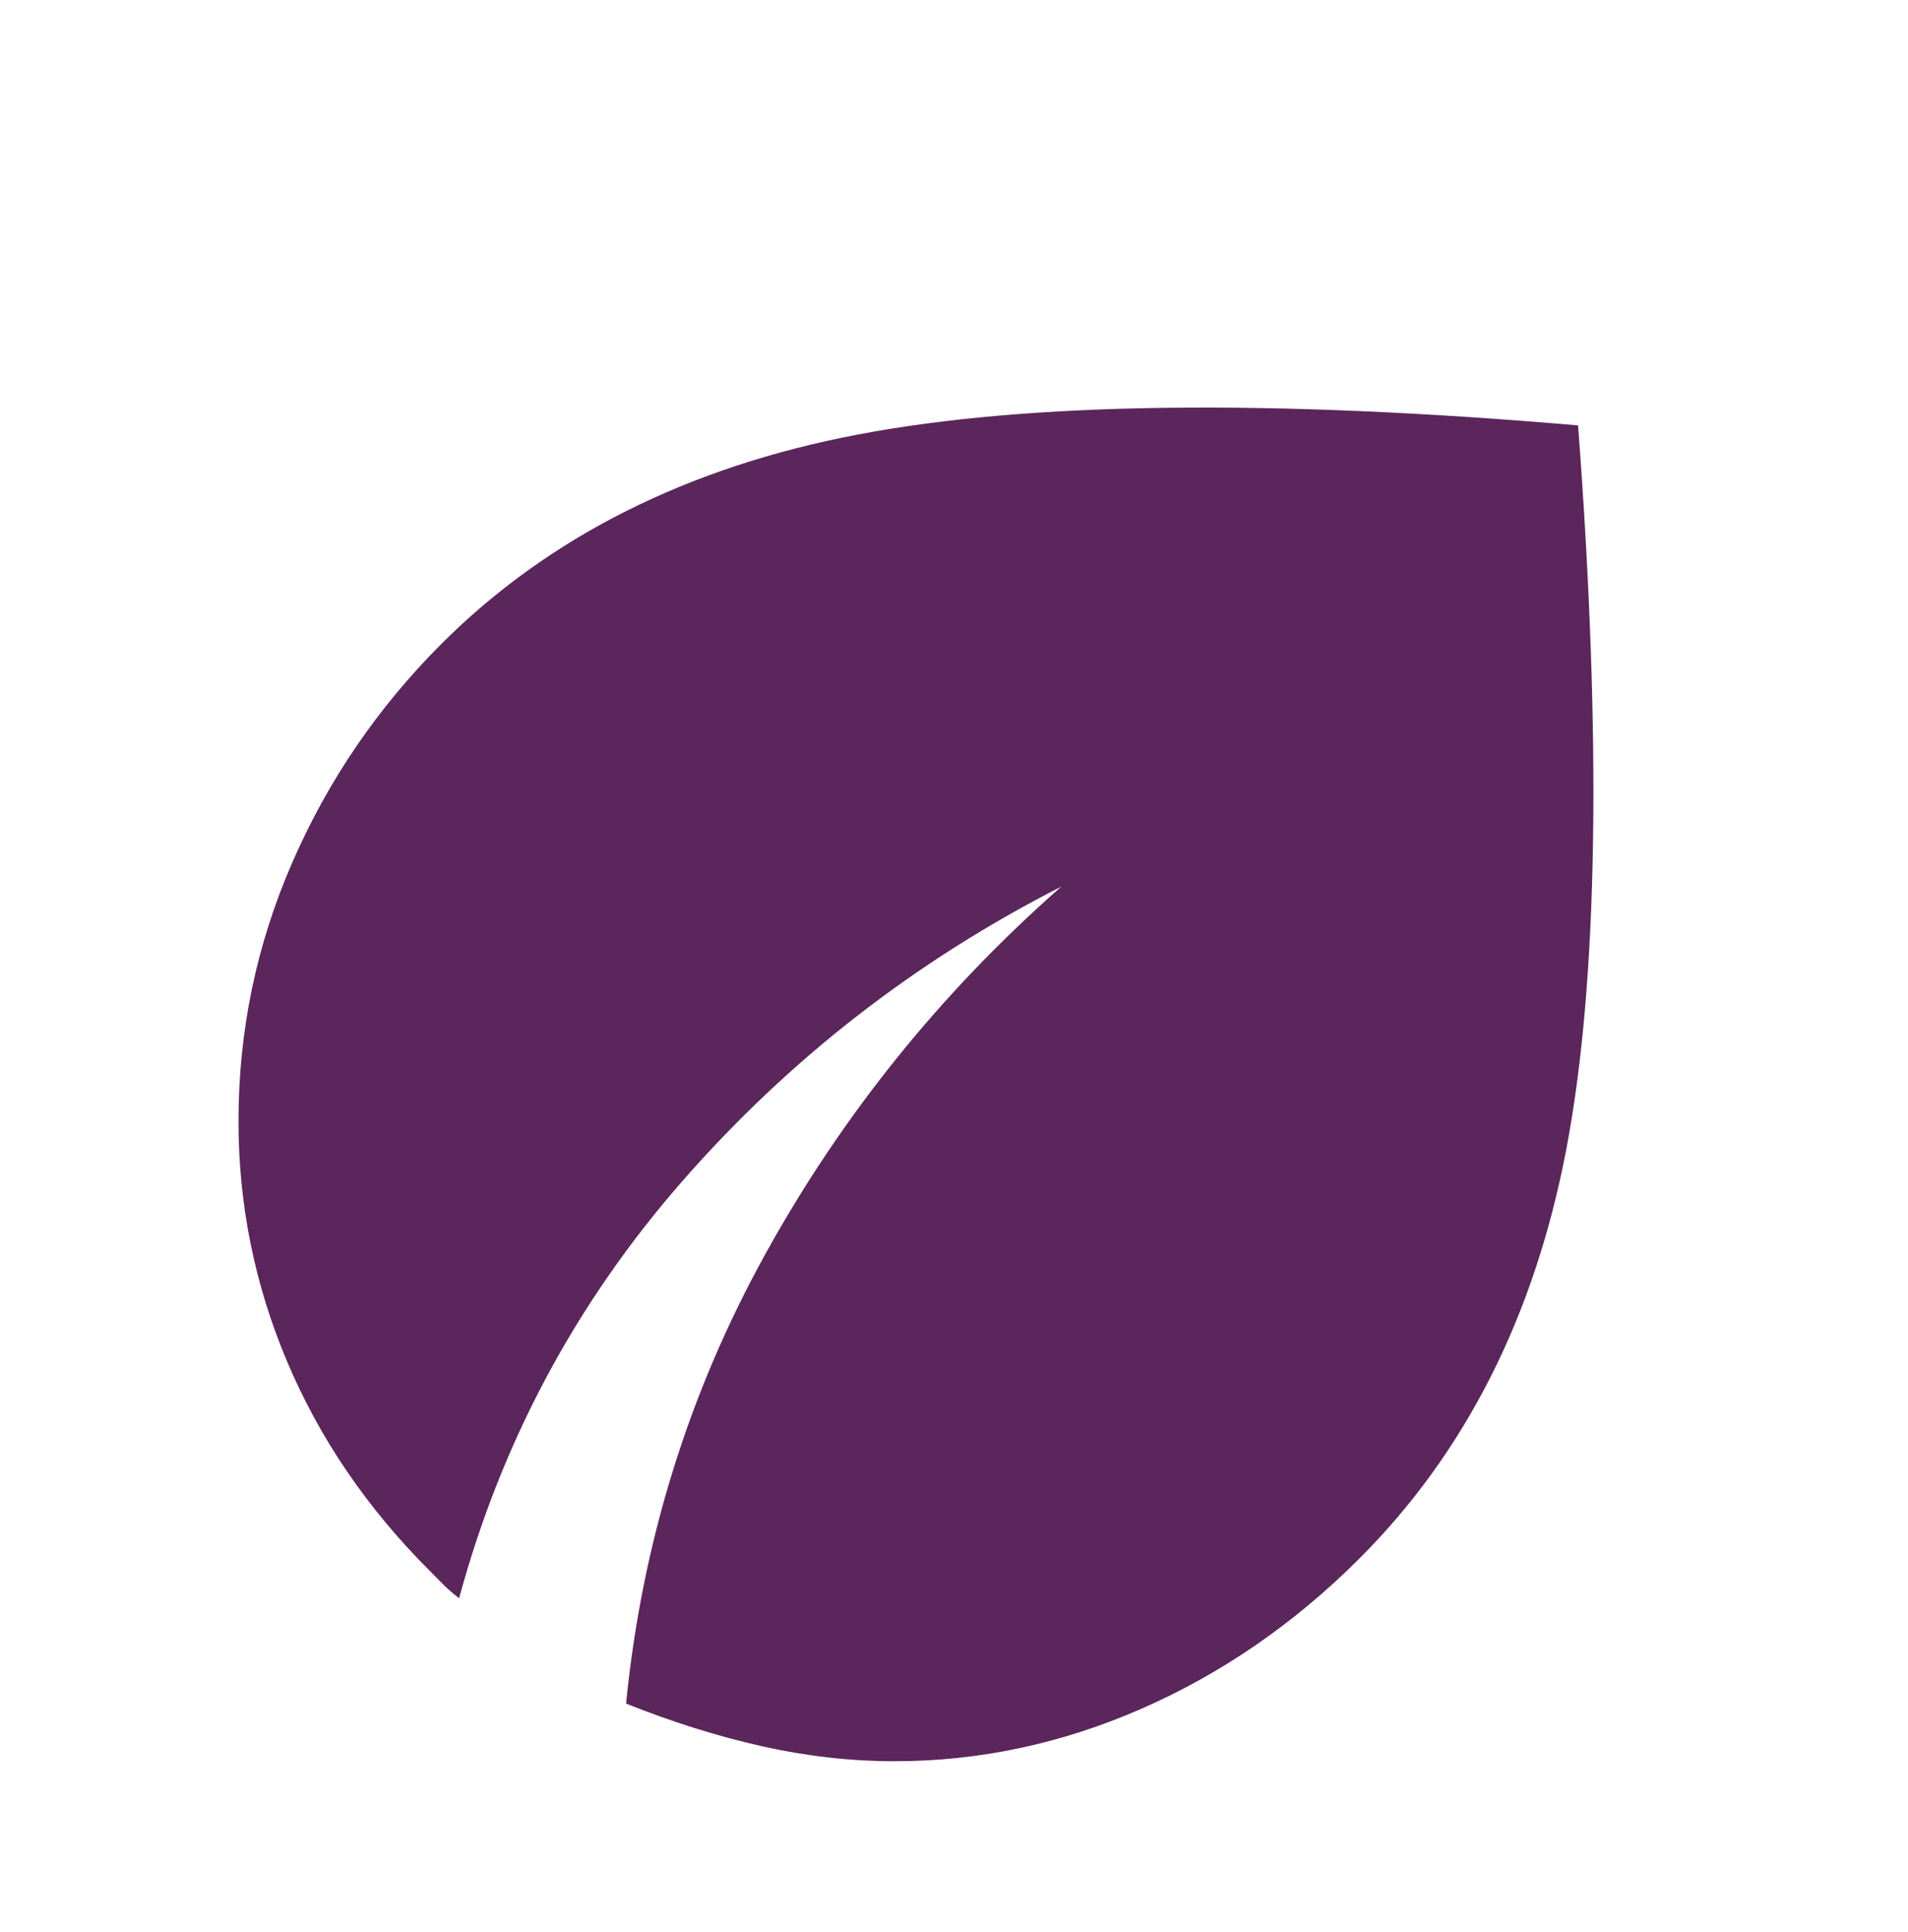 <svg width="80" height="81" viewBox="0 0 80 81" fill="none" xmlns="http://www.w3.org/2000/svg">
<path d="M37.5 73.833C35.667 73.833 33.819 73.624 31.957 73.207C30.094 72.789 28.192 72.192 26.25 71.417C26.917 64.694 28.861 58.417 32.083 52.583C35.306 46.75 39.444 41.611 44.5 37.167C38.389 40.278 33.097 44.389 28.623 49.5C24.15 54.611 21.026 60.444 19.25 67C19.028 66.833 18.819 66.653 18.623 66.46L18 65.833C15.389 63.222 13.402 60.306 12.04 57.083C10.678 53.861 9.998 50.5 10 47C10 43.222 10.75 39.611 12.25 36.167C13.75 32.722 15.833 29.667 18.5 27C23 22.5 28.833 19.57 36 18.21C43.167 16.85 53.222 16.724 66.167 17.833C67.167 31.111 67 41.237 65.667 48.21C64.333 55.183 61.444 60.891 57 65.333C54.278 68.055 51.236 70.153 47.873 71.627C44.511 73.1 41.053 73.835 37.5 73.833Z" fill="#5B265C"/>
</svg>
